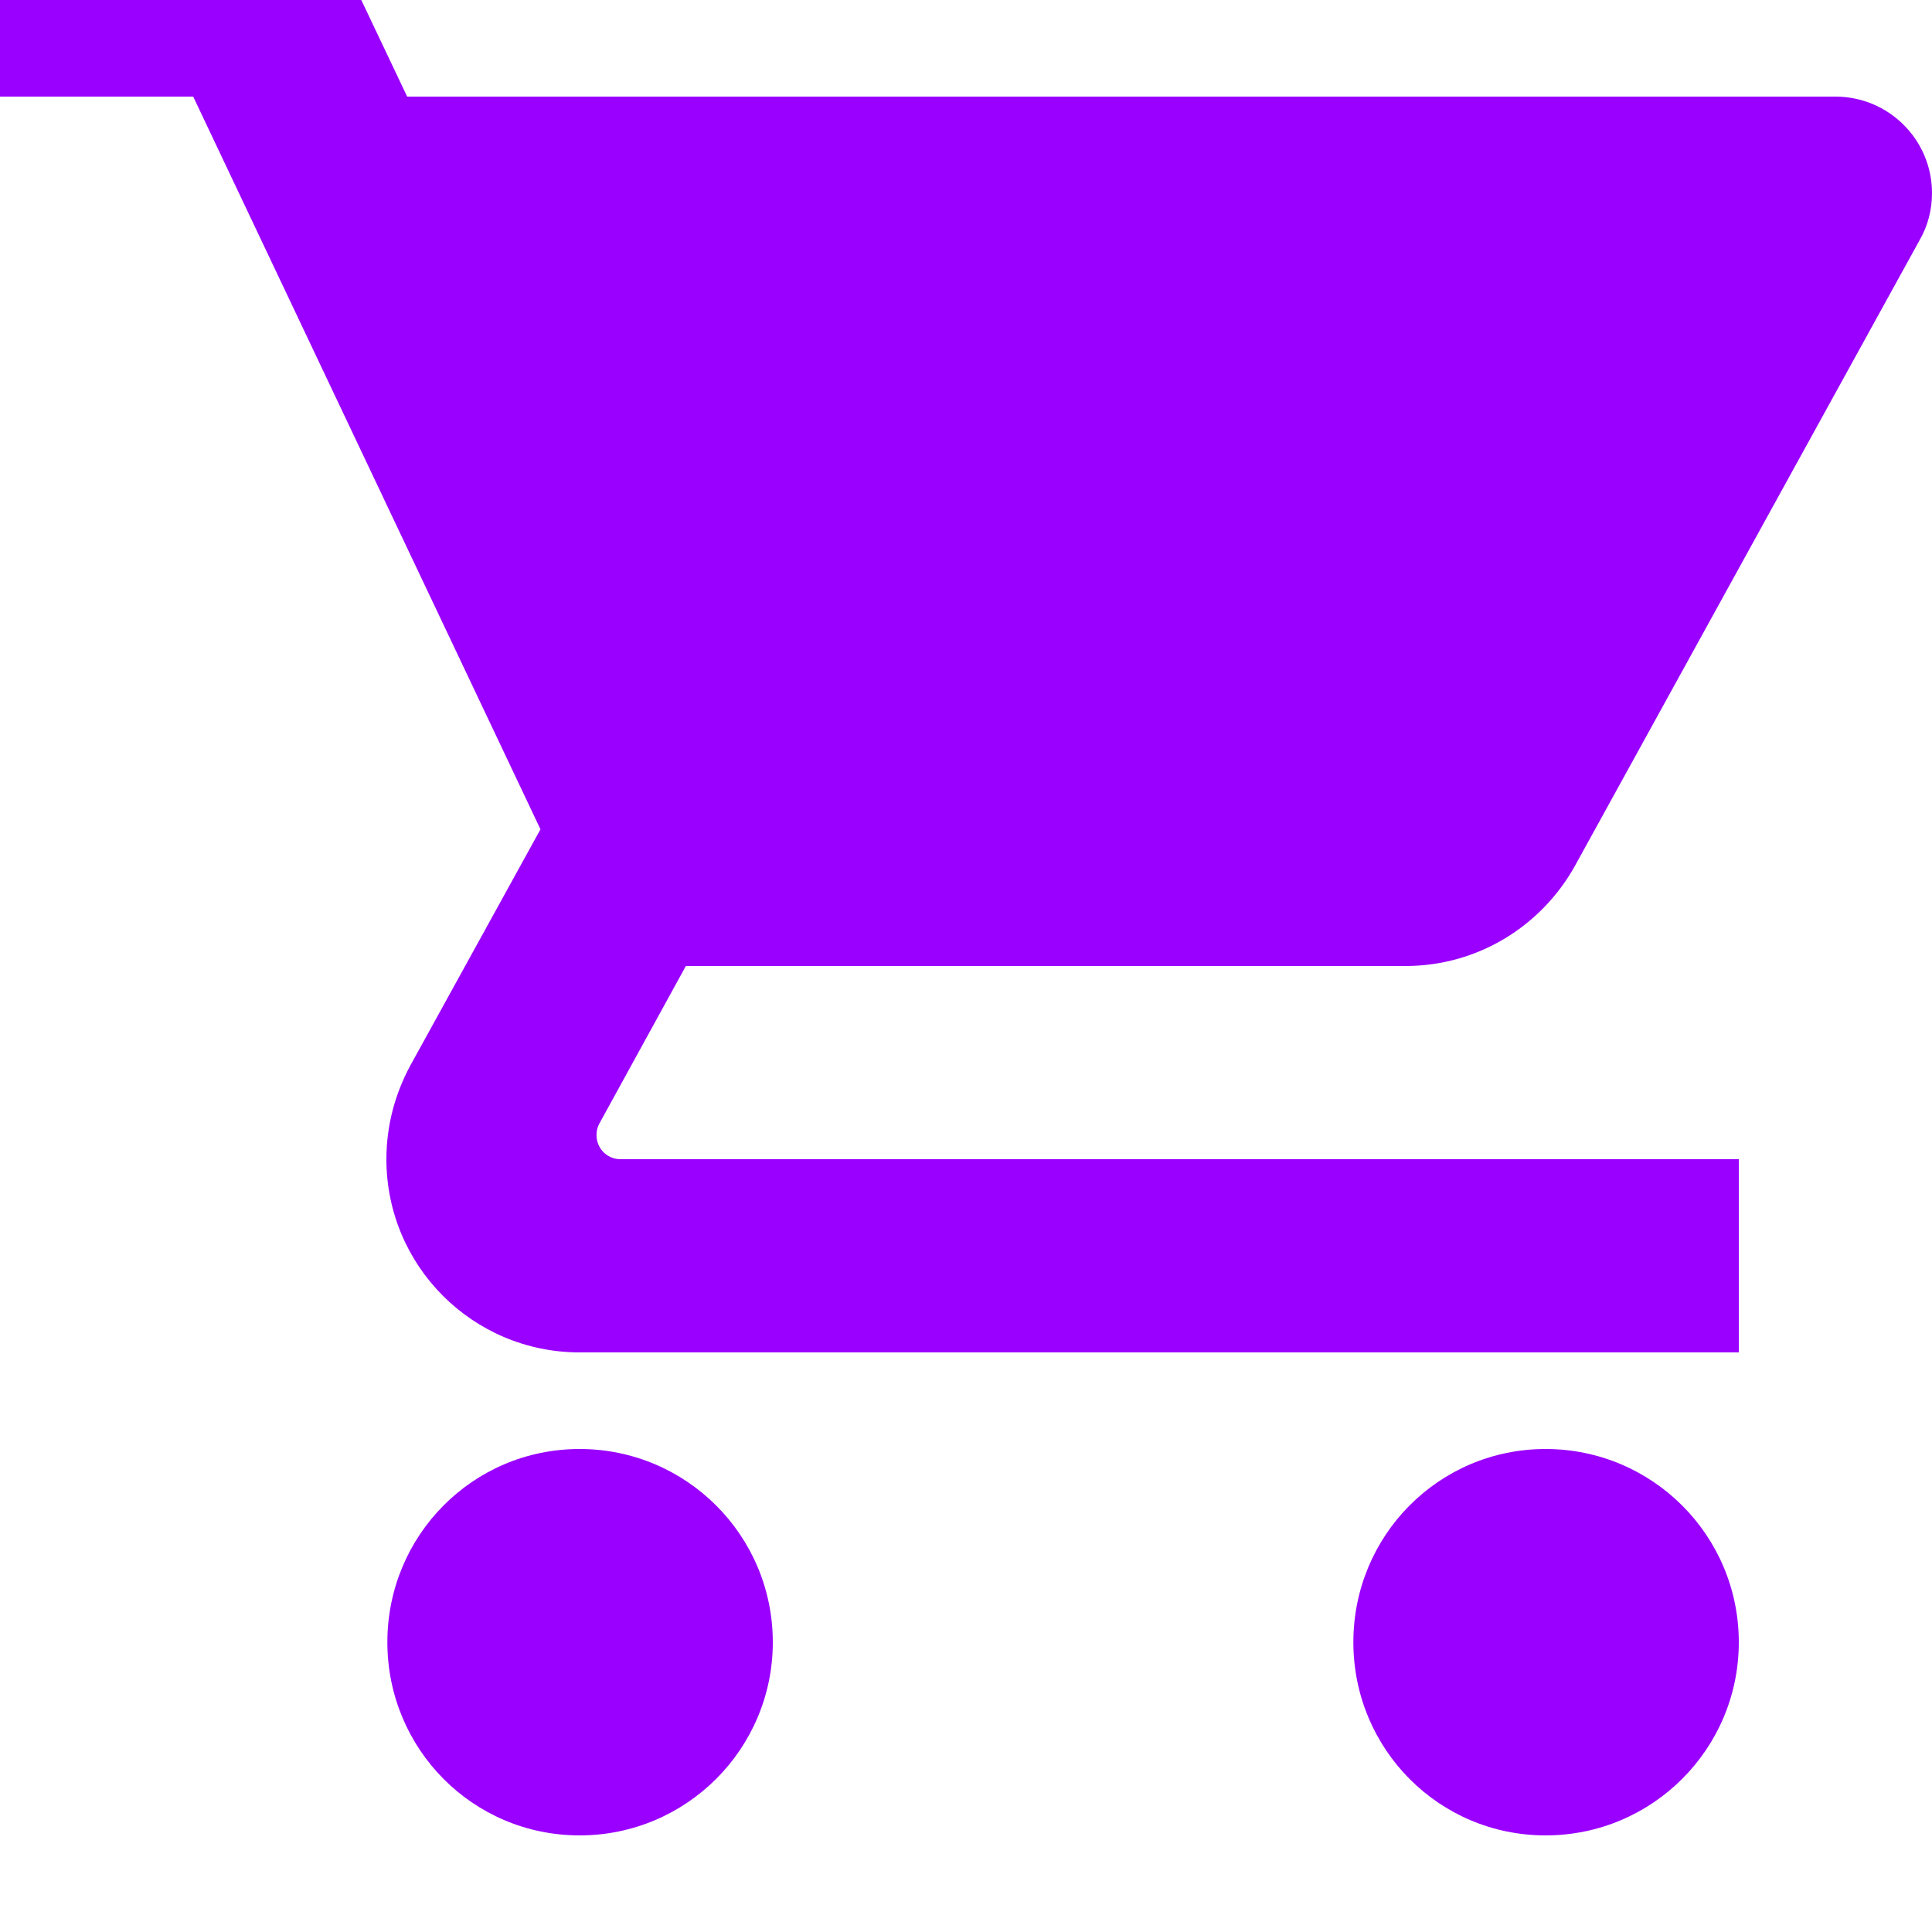 <svg width="20" height="20" viewBox="0 0 20 20" fill="none" xmlns="http://www.w3.org/2000/svg">
<g clip-path="url(#clip0_12135_3604)">
<path d="M6 15C4.895 15 4.01 15.895 4.01 17C4.01 18.105 4.895 19 6 19C7.105 19 8 18.105 8 17C8 15.895 7.105 15 6 15ZM0 -1V1H2L5.595 8.585L4.245 11.035C4.09 11.325 4 11.65 4 12C4 13.105 4.895 14 6 14H18V12H6.425C6.285 12 6.175 11.89 6.175 11.75C6.175 11.705 6.185 11.665 6.205 11.63L7.1 10H14.55C15.3 10 15.955 9.585 16.3 8.97L19.875 2.48C19.955 2.34 20 2.175 20 2C20 1.445 19.55 1 19 1H4.215L3.265 -1H0ZM16 15C14.895 15 14.01 15.895 14.01 17C14.01 18.105 14.895 19 16 19C17.105 19 18 18.105 18 17C18 15.895 17.105 15 16 15Z" fill="#9A00FF"/>
</g>
<defs>
<clipPath id="clip0_12135_3604">
<rect width="20" height="20" fill="white"/>
</clipPath>
</defs>
</svg>
